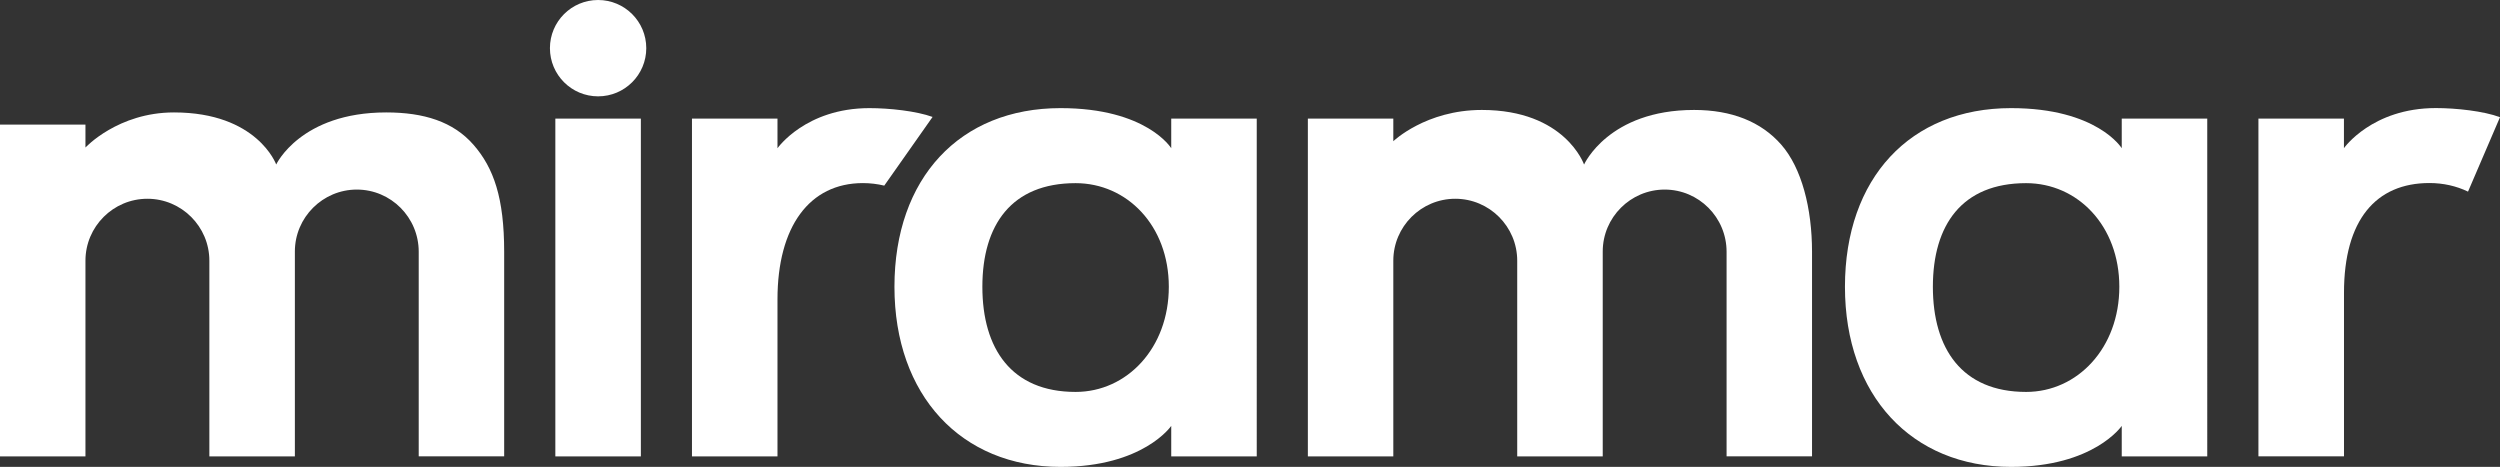 <?xml version="1.0" encoding="UTF-8"?>
<svg id="Layer_1" data-name="Layer 1"
  xmlns="http://www.w3.org/2000/svg" viewBox="0 0 424.51 79.28">
  <rect x="0" y="0" width="424.51" height="79.28" fill="#333333" stroke="none"/>
  <defs>
    <style>
      .cls-1 {
        fill: #fff;
      }
    </style>
  </defs>
  <path class="cls-1" d="m71.1,77.49v-34.74c0-5.84-4.72-10.56-10.51-10.56s-10.52,4.72-10.52,10.52v34.79h-14.52v-33.23c0-5.8-4.72-10.52-10.52-10.52s-10.52,4.72-10.52,10.52v33.23H0V21.16h14.51v3.89s5.51-5.96,15.03-5.96c14.16,0,17.36,8.84,17.36,8.84,0,0,4.13-8.84,18.68-8.84,6.39,0,11.38,1.56,14.81,5.48,3.46,3.96,5.22,9.05,5.22,18.2v34.72h-14.51Z"/>
  <path class="cls-1" d="m293.18,77.49v-34.74c0-5.84-4.72-10.56-10.51-10.56s-10.52,4.72-10.52,10.52v34.79h-14.52v-33.23c0-5.8-4.72-10.52-10.52-10.52s-10.52,4.72-10.52,10.52v33.23h-14.51V20.14h14.51v3.84s5.51-5.31,15.03-5.31c14.16,0,17.36,9.27,17.36,9.27,0,0,4.13-9.27,18.68-9.27,6.39,0,11.38,1.99,14.81,5.9,3.46,3.96,5.22,10.79,5.22,18.2v34.72h-14.51Z"/>
  <rect class="cls-1" x="94.3" y="20.14" width="14.52" height="57.36"/>
  <path class="cls-1" d="m383.49,77.49V20.14h14.52v5.02s4.77-6.81,15.61-6.81c3.44,0,8.12.51,10.89,1.55l-5.43,12.64c-1.98-.96-4.23-1.46-6.55-1.46-9.09,0-14.51,6.26-14.51,18.63v27.78h-14.52Z"/>
  <circle class="cls-1" cx="101.56" cy="8.18" r="8.18"/>
  <path class="cls-1" d="m360.28,20.14v5.03s-4.16-6.81-18.8-6.81c-17.13,0-28.2,11.91-28.2,30.34s11.33,30.58,28.2,30.58c14.07,0,18.8-6.96,18.8-6.96v5.18h14.52V20.14h-14.52Zm-16.24,46.41c-10.89,0-15.83-7.34-15.83-17.85s4.94-17.6,15.83-17.6c8.74,0,15.83,7.22,15.83,17.6s-7.09,17.85-15.83,17.85Z"/>
  <path class="cls-1" d="m198.88,20.14v5.03s-4.16-6.81-18.8-6.81c-17.13,0-28.2,11.91-28.2,30.34s11.33,30.58,28.2,30.58c14.07,0,18.8-6.96,18.8-6.96v5.18h14.52V20.14h-14.52Zm-16.24,46.41c-10.89,0-15.83-7.34-15.83-17.85s4.94-17.6,15.83-17.6c8.74,0,15.83,7.22,15.83,17.6s-7.09,17.85-15.83,17.85Z"/>
  <path class="cls-1" d="m158.37,19.86c-2.79-1.01-7.36-1.5-10.74-1.5-10.84,0-15.61,6.81-15.61,6.81v-5.03h-14.52v57.36h14.52v-26.66c0-12.37,5.43-19.75,14.51-19.75,1.24,0,2.46.15,3.62.43l8.21-11.67Z"/>
</svg>